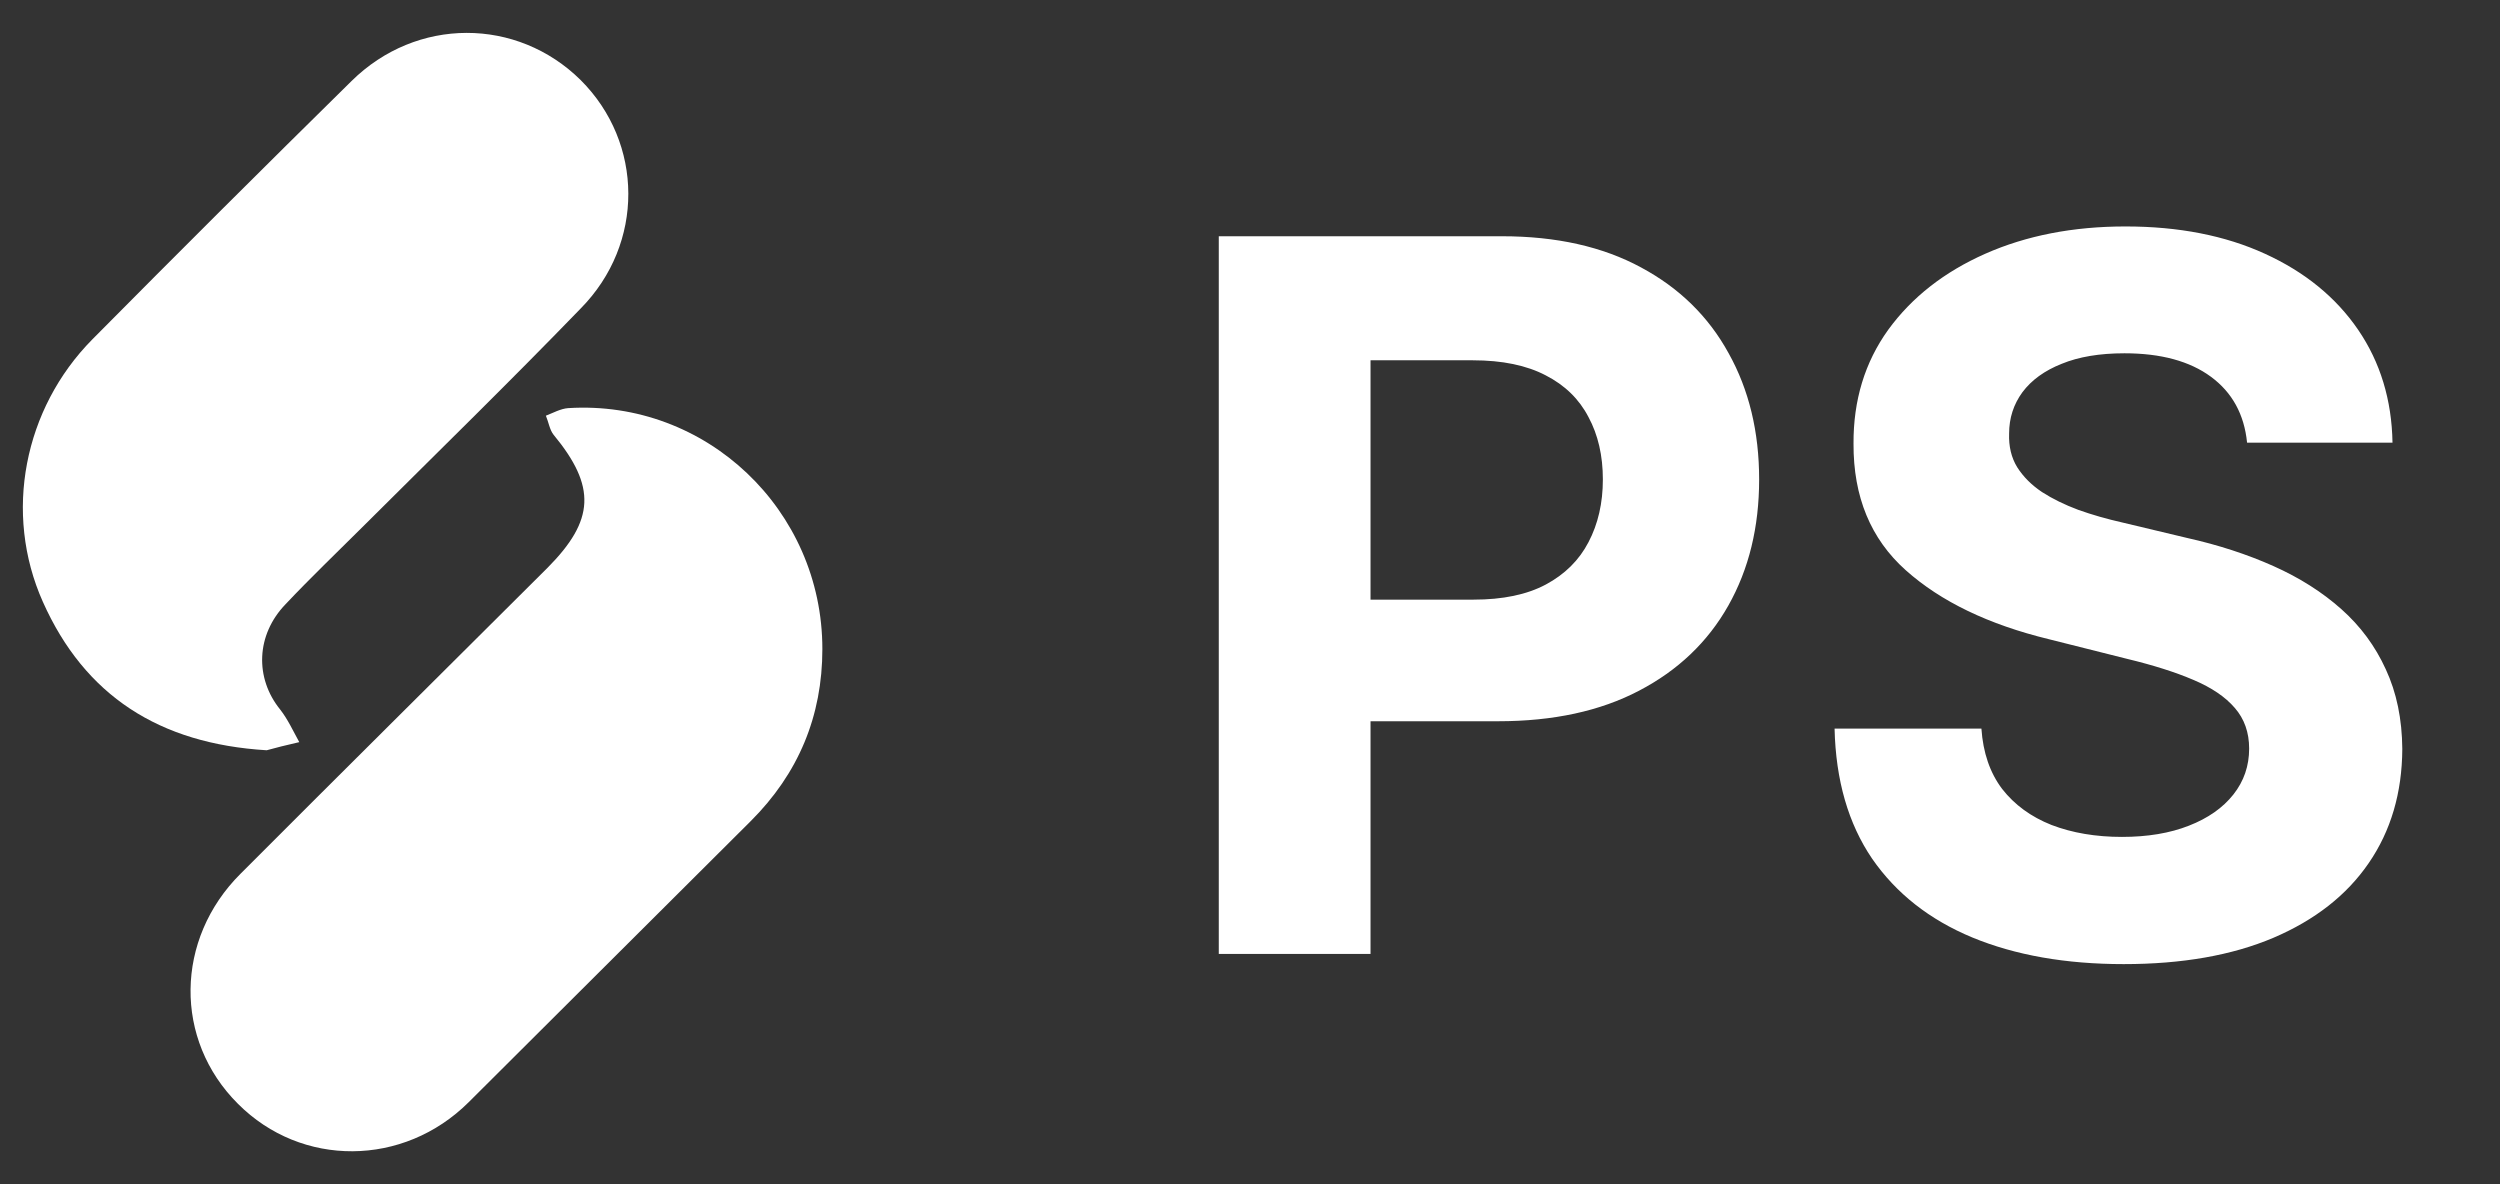 <?xml version="1.0" encoding="UTF-8"?> <svg xmlns="http://www.w3.org/2000/svg" width="76" height="36" viewBox="0 0 76 36" fill="none"><rect x="0" y="0" width="76" height="36" fill="#333333" stroke="none"/><path d="M37.051 29V7.182H45.659C47.313 7.182 48.723 7.498 49.888 8.13C51.053 8.755 51.941 9.625 52.551 10.74C53.169 11.848 53.478 13.126 53.478 14.575C53.478 16.024 53.166 17.303 52.541 18.41C51.916 19.518 51.01 20.381 49.824 20.999C48.645 21.617 47.218 21.926 45.541 21.926H40.055V18.229H44.796C45.684 18.229 46.415 18.077 46.99 17.771C47.573 17.459 48.006 17.029 48.29 16.482C48.581 15.928 48.727 15.293 48.727 14.575C48.727 13.851 48.581 13.219 48.29 12.679C48.006 12.132 47.573 11.71 46.99 11.411C46.408 11.106 45.669 10.953 44.774 10.953H41.664V29H37.051ZM68.311 13.457C68.225 12.597 67.859 11.93 67.213 11.454C66.567 10.978 65.69 10.74 64.582 10.74C63.829 10.74 63.193 10.847 62.675 11.06C62.156 11.266 61.759 11.553 61.482 11.923C61.212 12.292 61.077 12.711 61.077 13.18C61.063 13.57 61.144 13.911 61.322 14.202C61.507 14.494 61.759 14.746 62.078 14.959C62.398 15.165 62.767 15.346 63.186 15.502C63.605 15.651 64.053 15.779 64.528 15.886L66.489 16.354C67.441 16.567 68.314 16.852 69.109 17.207C69.905 17.562 70.594 17.999 71.176 18.517C71.759 19.035 72.21 19.646 72.529 20.349C72.856 21.053 73.023 21.859 73.03 22.768C73.023 24.103 72.682 25.261 72.007 26.241C71.34 27.214 70.374 27.97 69.109 28.51C67.852 29.043 66.336 29.309 64.561 29.309C62.799 29.309 61.265 29.039 59.958 28.499C58.658 27.959 57.643 27.16 56.911 26.102C56.187 25.037 55.807 23.72 55.771 22.15H60.235C60.285 22.881 60.494 23.492 60.864 23.982C61.24 24.465 61.741 24.831 62.366 25.079C62.998 25.321 63.712 25.442 64.507 25.442C65.288 25.442 65.967 25.328 66.542 25.101C67.124 24.874 67.575 24.558 67.895 24.153C68.215 23.748 68.374 23.283 68.374 22.757C68.374 22.267 68.229 21.855 67.938 21.521C67.653 21.188 67.234 20.903 66.68 20.669C66.134 20.435 65.463 20.222 64.667 20.03L62.291 19.433C60.452 18.986 58.999 18.286 57.934 17.334C56.869 16.383 56.34 15.101 56.347 13.489C56.34 12.168 56.691 11.014 57.401 10.026C58.119 9.039 59.102 8.268 60.352 7.714C61.602 7.161 63.023 6.884 64.614 6.884C66.233 6.884 67.646 7.161 68.854 7.714C70.068 8.268 71.013 9.039 71.688 10.026C72.362 11.014 72.71 12.157 72.732 13.457H68.311Z" fill="white"></path><path d="M25 19.73C25 21.771 24.273 23.515 22.82 24.964C19.963 27.811 17.107 30.658 14.25 33.505C12.268 35.48 9.164 35.496 7.232 33.554C5.283 31.612 5.316 28.551 7.314 26.56C10.419 23.45 13.54 20.356 16.644 17.262C18.081 15.814 18.131 14.793 16.826 13.213C16.71 13.065 16.677 12.835 16.595 12.637C16.809 12.555 17.041 12.424 17.272 12.407C21.466 12.144 25 15.501 25 19.73Z" fill="white"></path><path d="M8.107 22.808C4.838 22.61 2.575 21.145 1.304 18.298C0.098 15.599 0.726 12.423 2.807 10.317C5.416 7.684 8.041 5.067 10.683 2.467C12.665 0.508 15.72 0.525 17.652 2.434C19.567 4.343 19.601 7.404 17.652 9.379C15.472 11.633 13.226 13.822 11.014 16.027C10.238 16.801 9.445 17.558 8.685 18.364C7.777 19.302 7.744 20.619 8.52 21.573C8.751 21.869 8.916 22.232 9.098 22.561C8.735 22.643 8.339 22.742 8.107 22.808Z" fill="white"></path></svg> 